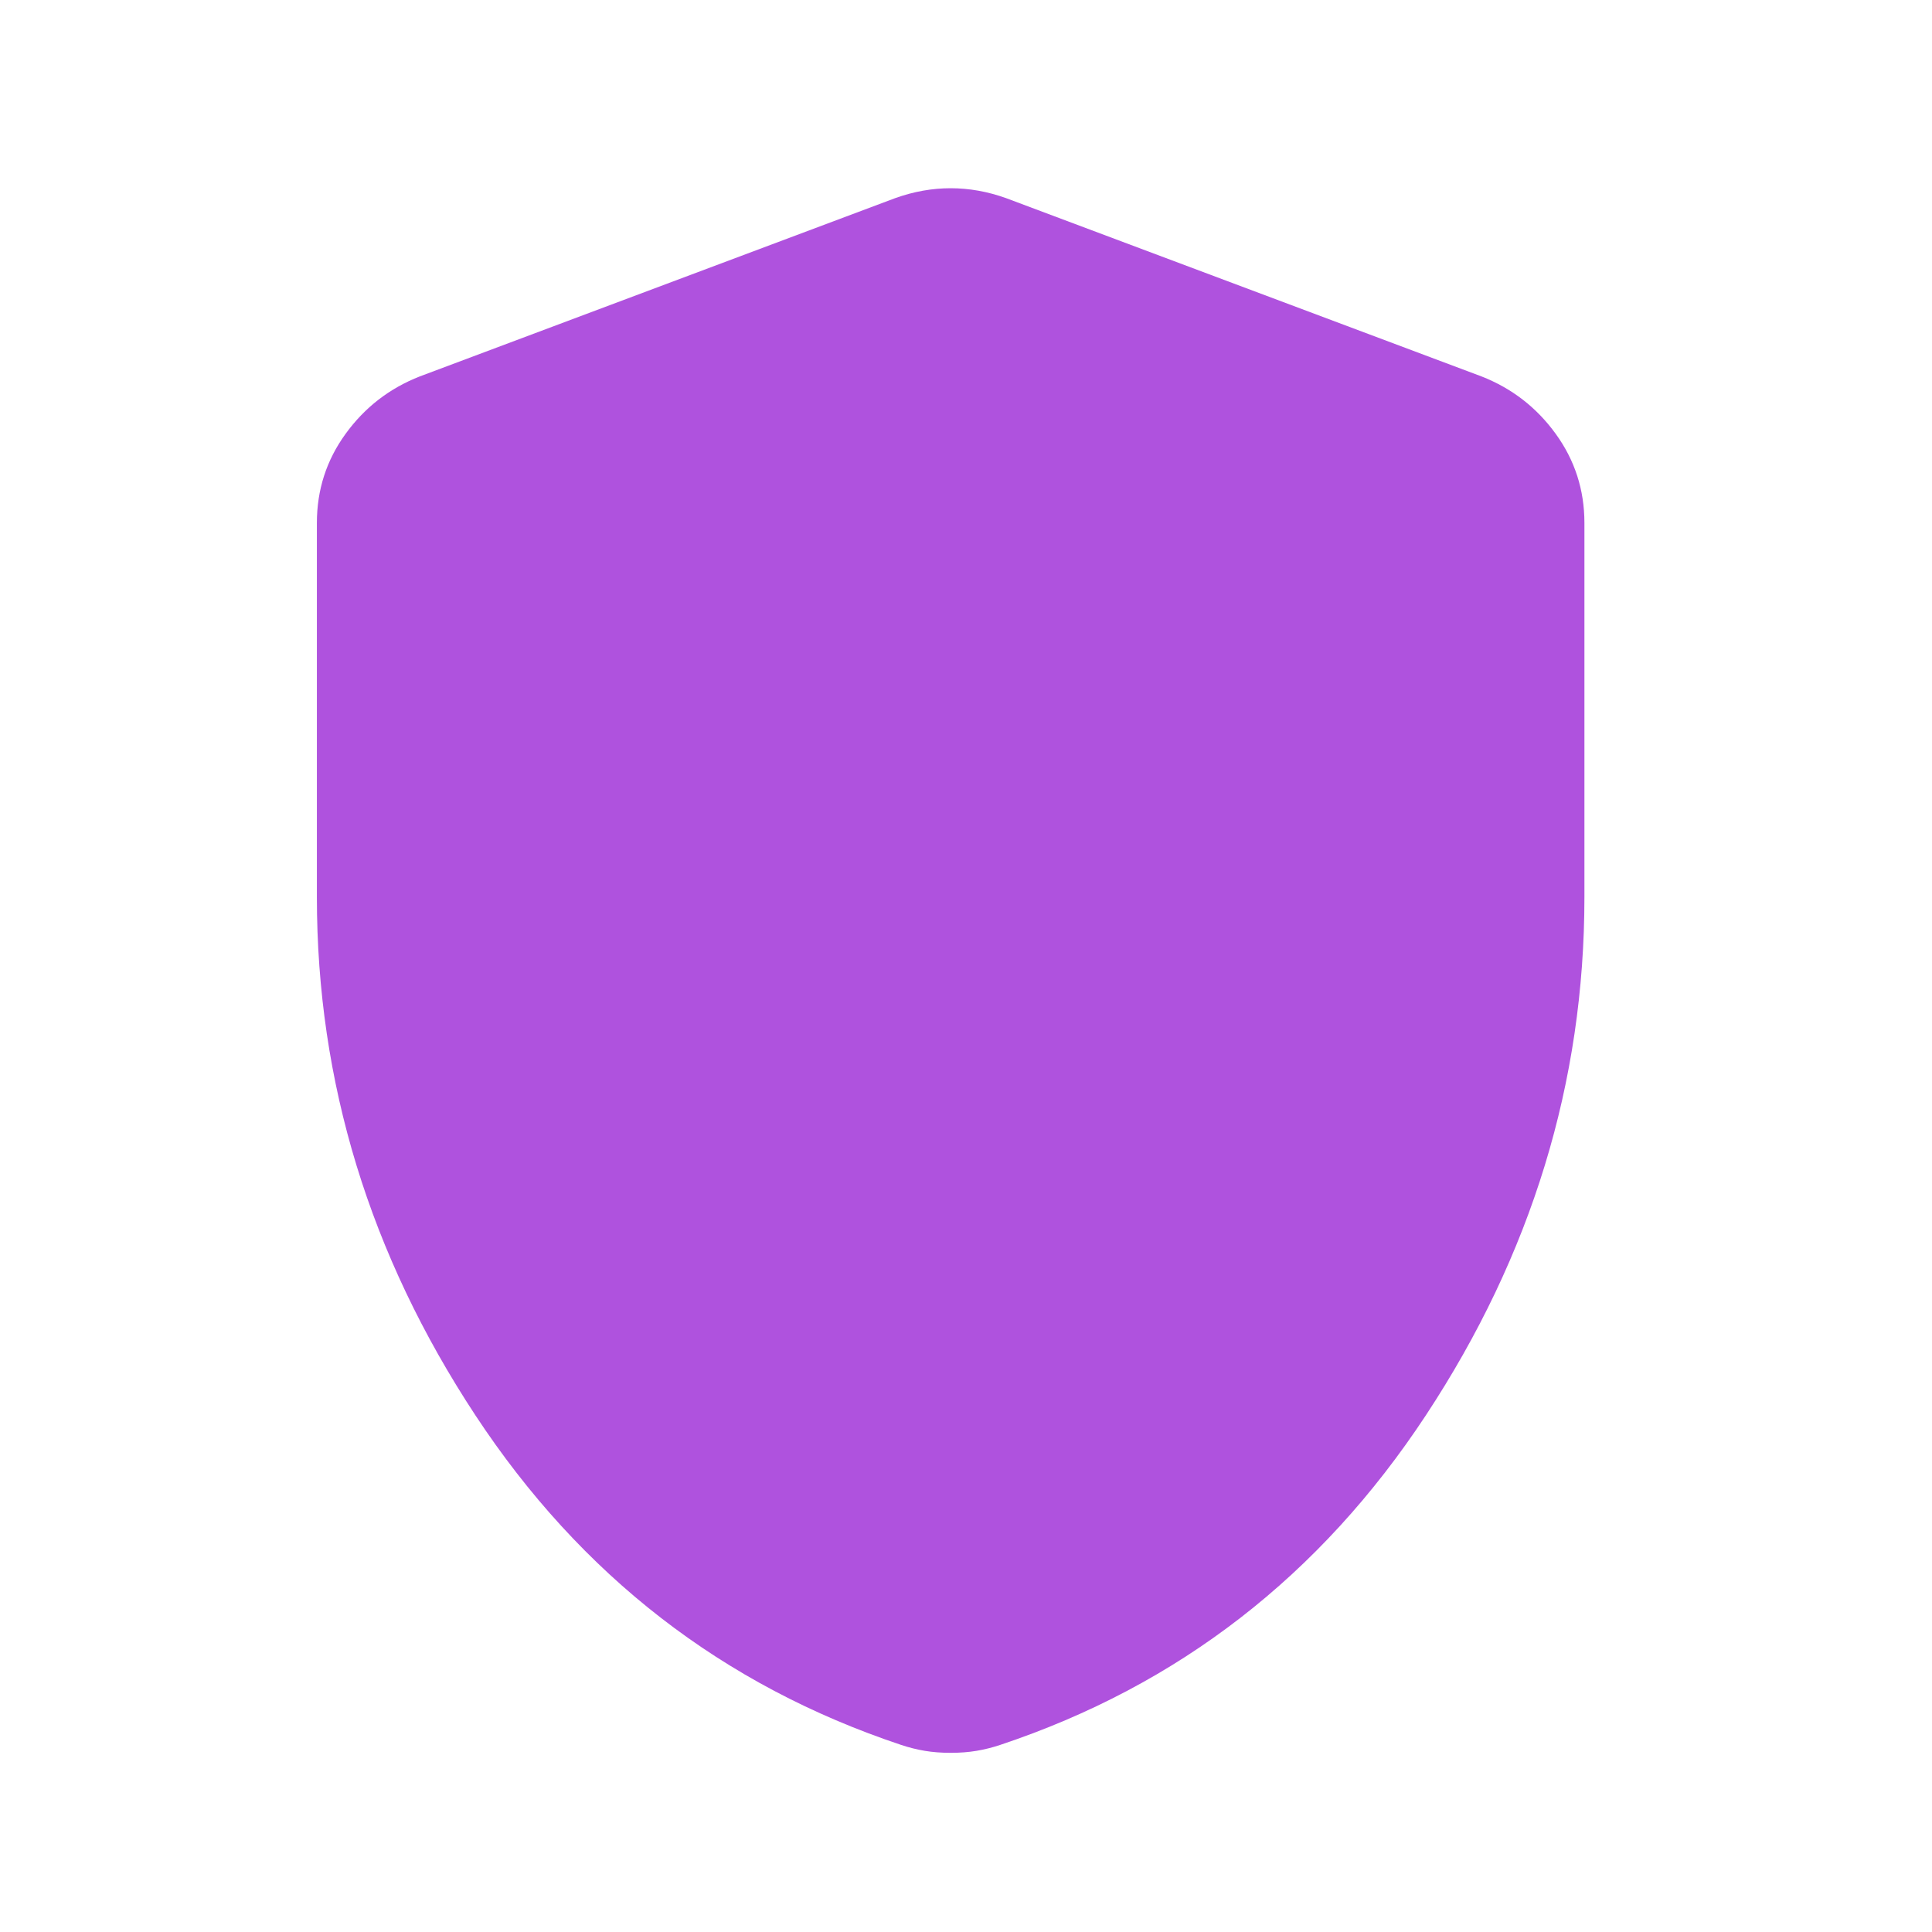 <svg width="54" height="54" viewBox="0 0 54 54" fill="none" xmlns="http://www.w3.org/2000/svg">
<mask id="mask0_7935_1633" style="mask-type:alpha" maskUnits="userSpaceOnUse" x="0" y="0" width="54" height="54">
<rect y="0.5" width="53.142" height="53.142" fill="#D9D9D9"/>
</mask>
<g mask="url(#mask0_7935_1633)">
<path d="M26.571 48.992C26.313 48.992 26.073 48.974 25.851 48.937C25.63 48.9 25.409 48.845 25.187 48.771C20.205 47.11 16.238 44.038 13.285 39.554C10.333 35.07 8.857 30.245 8.857 25.078V14.616C8.857 13.693 9.124 12.863 9.66 12.125C10.195 11.387 10.887 10.852 11.736 10.52L25.021 5.538C25.538 5.353 26.054 5.261 26.571 5.261C27.088 5.261 27.604 5.353 28.121 5.538L41.406 10.52C42.255 10.852 42.947 11.387 43.482 12.125C44.017 12.863 44.285 13.693 44.285 14.616V25.078C44.285 30.245 42.809 35.07 39.856 39.554C36.904 44.038 32.937 47.11 27.955 48.771C27.733 48.845 27.512 48.9 27.291 48.937C27.069 48.974 26.829 48.992 26.571 48.992Z" fill="#AF52DE"/>
</g>
</svg>

